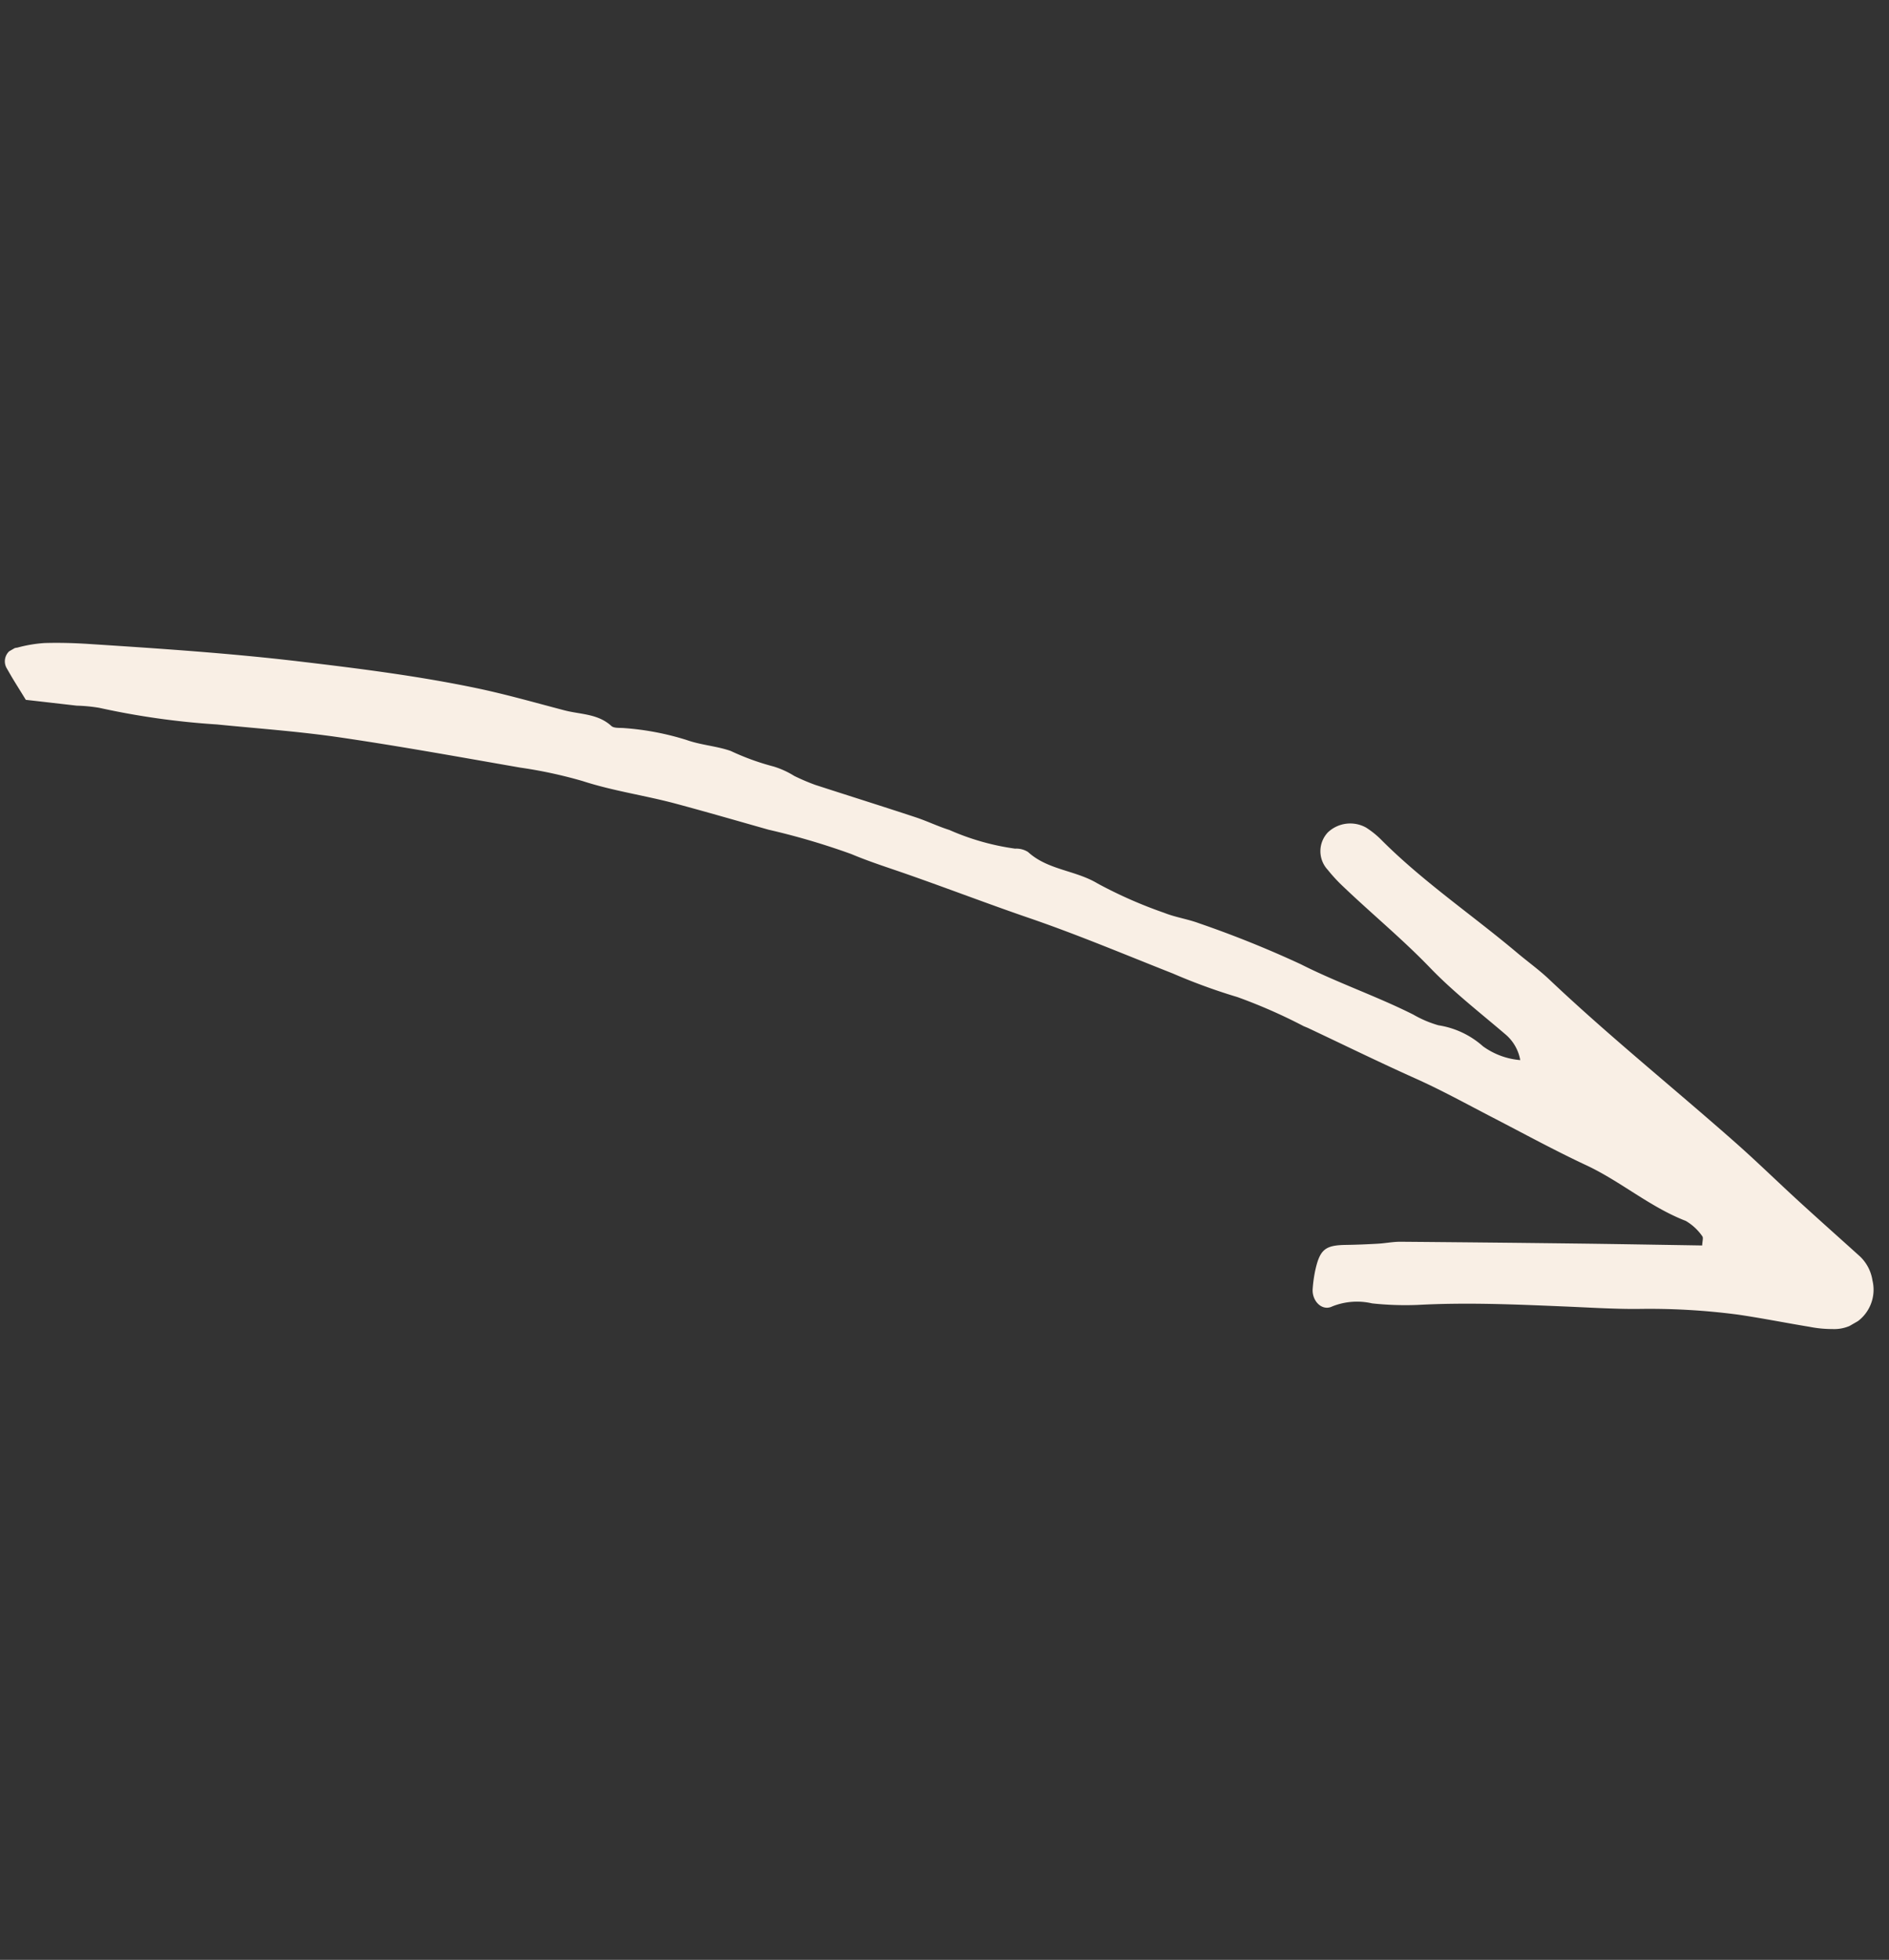 <svg xmlns="http://www.w3.org/2000/svg" xmlns:xlink="http://www.w3.org/1999/xlink" width="64.3" height="66.686" viewBox="0 0 64.3 66.686"><rect x="0" y="0" width="64.3" height="66.686" fill="#333333" stroke="none"/><defs><clipPath id="clip-path"><rect id="Rectangle_175" data-name="Rectangle 175" width="44.685" height="51.203" fill="#f9efe5"></rect></clipPath></defs><g id="Group_162" data-name="Group 162" transform="translate(0 22.342) rotate(-30)"><g id="Group_161" data-name="Group 161" clip-path="url(#clip-path)"><path id="Path_320" data-name="Path 320" d="M37.933,37.809a1.483,1.483,0,0,0,.016-1.063c-.38-1.074-.814-2.138-1.087-3.24-.338-1.364-.836-2.672-1.221-4.017a5.586,5.586,0,0,1-.129-.611.93.93,0,0,1,.648-1.1,1.108,1.108,0,0,1,1.2.508,3.013,3.013,0,0,1,.23.579c.518,1.967,1.411,3.794,2.1,5.7.16.44.354.868.487,1.316.8,2.689,1.814,5.3,2.707,7.959.314.935.58,1.886.877,2.827.282.891.577,1.778.865,2.668a1.423,1.423,0,0,1-.042.918A1.34,1.34,0,0,1,42.573,51a3.979,3.979,0,0,1-.628-.449c-.642-.526-1.266-1.075-1.917-1.589a23.053,23.053,0,0,0-2.867-1.876c-.72-.412-1.412-.874-2.113-1.318-1.4-.889-2.8-1.781-4.286-2.535a10.578,10.578,0,0,1-1.319-.822,2.271,2.271,0,0,0-1.224-.588c-.389-.022-.514-.514-.276-.856a4.59,4.59,0,0,1,.381-.489c.5-.547.726-.579,1.345-.234.315.176.636.343.958.506.232.117.483.2.705.33Q33.95,42.62,36.56,44.17c1.2.713,2.4,1.435,3.6,2.153.075-.121.173-.208.16-.271a1.772,1.772,0,0,0-.226-.732c-.822-1.02-1.244-2.272-1.989-3.337-.681-.974-1.3-1.992-1.942-2.993-.529-.825-1.034-1.664-1.609-2.46-.79-1.093-1.543-2.213-2.313-3.323-.03-.042-.063-.082-.095-.124a18.229,18.229,0,0,0-1.462-1.991,19.841,19.841,0,0,1-1.5-1.791c-1.1-1.383-2.163-2.788-3.325-4.118-.957-1.1-1.871-2.228-2.82-3.33-.439-.51-.889-1-1.3-1.542a24.2,24.2,0,0,0-2.028-2.13c-.762-.783-1.517-1.57-2.288-2.342S15.793,14.4,15.06,13.586a15.585,15.585,0,0,0-1.615-1.463c-1.593-1.331-3.178-2.675-4.806-3.962-1.1-.869-2.264-1.655-3.4-2.471A26.326,26.326,0,0,1,2.056,3.2a5.464,5.464,0,0,0-.631-.45C.966,2.41.51,2.071.025,1.713.016,1.279-.007.869,0,.46A.468.468,0,0,1,.665.031a4.666,4.666,0,0,1,.871.323c.456.245.9.519,1.33.807C4.851,2.485,6.834,3.812,8.75,5.243c1.624,1.213,3.234,2.433,4.748,3.785.776.693,1.494,1.438,2.23,2.165.393.388.928.663,1.113,1.254.038.121.228.2.352.289a9.322,9.322,0,0,1,1.628,1.406c.332.392.779.685,1.115,1.075a8.44,8.44,0,0,0,1,1.189,2.978,2.978,0,0,1,.447.627,7.194,7.194,0,0,0,.465.62c.8.888,1.607,1.765,2.4,2.654.276.308.51.655.789.96a8.369,8.369,0,0,0,1.62,1.669.738.738,0,0,1,.324.319c.275.869,1.089,1.341,1.515,2.112a15.3,15.3,0,0,0,1.466,2c.255.324.589.584.849.9a36.2,36.2,0,0,1,2.3,2.936c.768,1.176,1.693,2.232,2.461,3.4a3.768,3.768,0,0,0,.559.743,2.956,2.956,0,0,1,.956,1.379,2.514,2.514,0,0,0,.891,1.058l.081,0Z" transform="translate(0 0)" fill="#f9efe5"></path></g></g></svg>